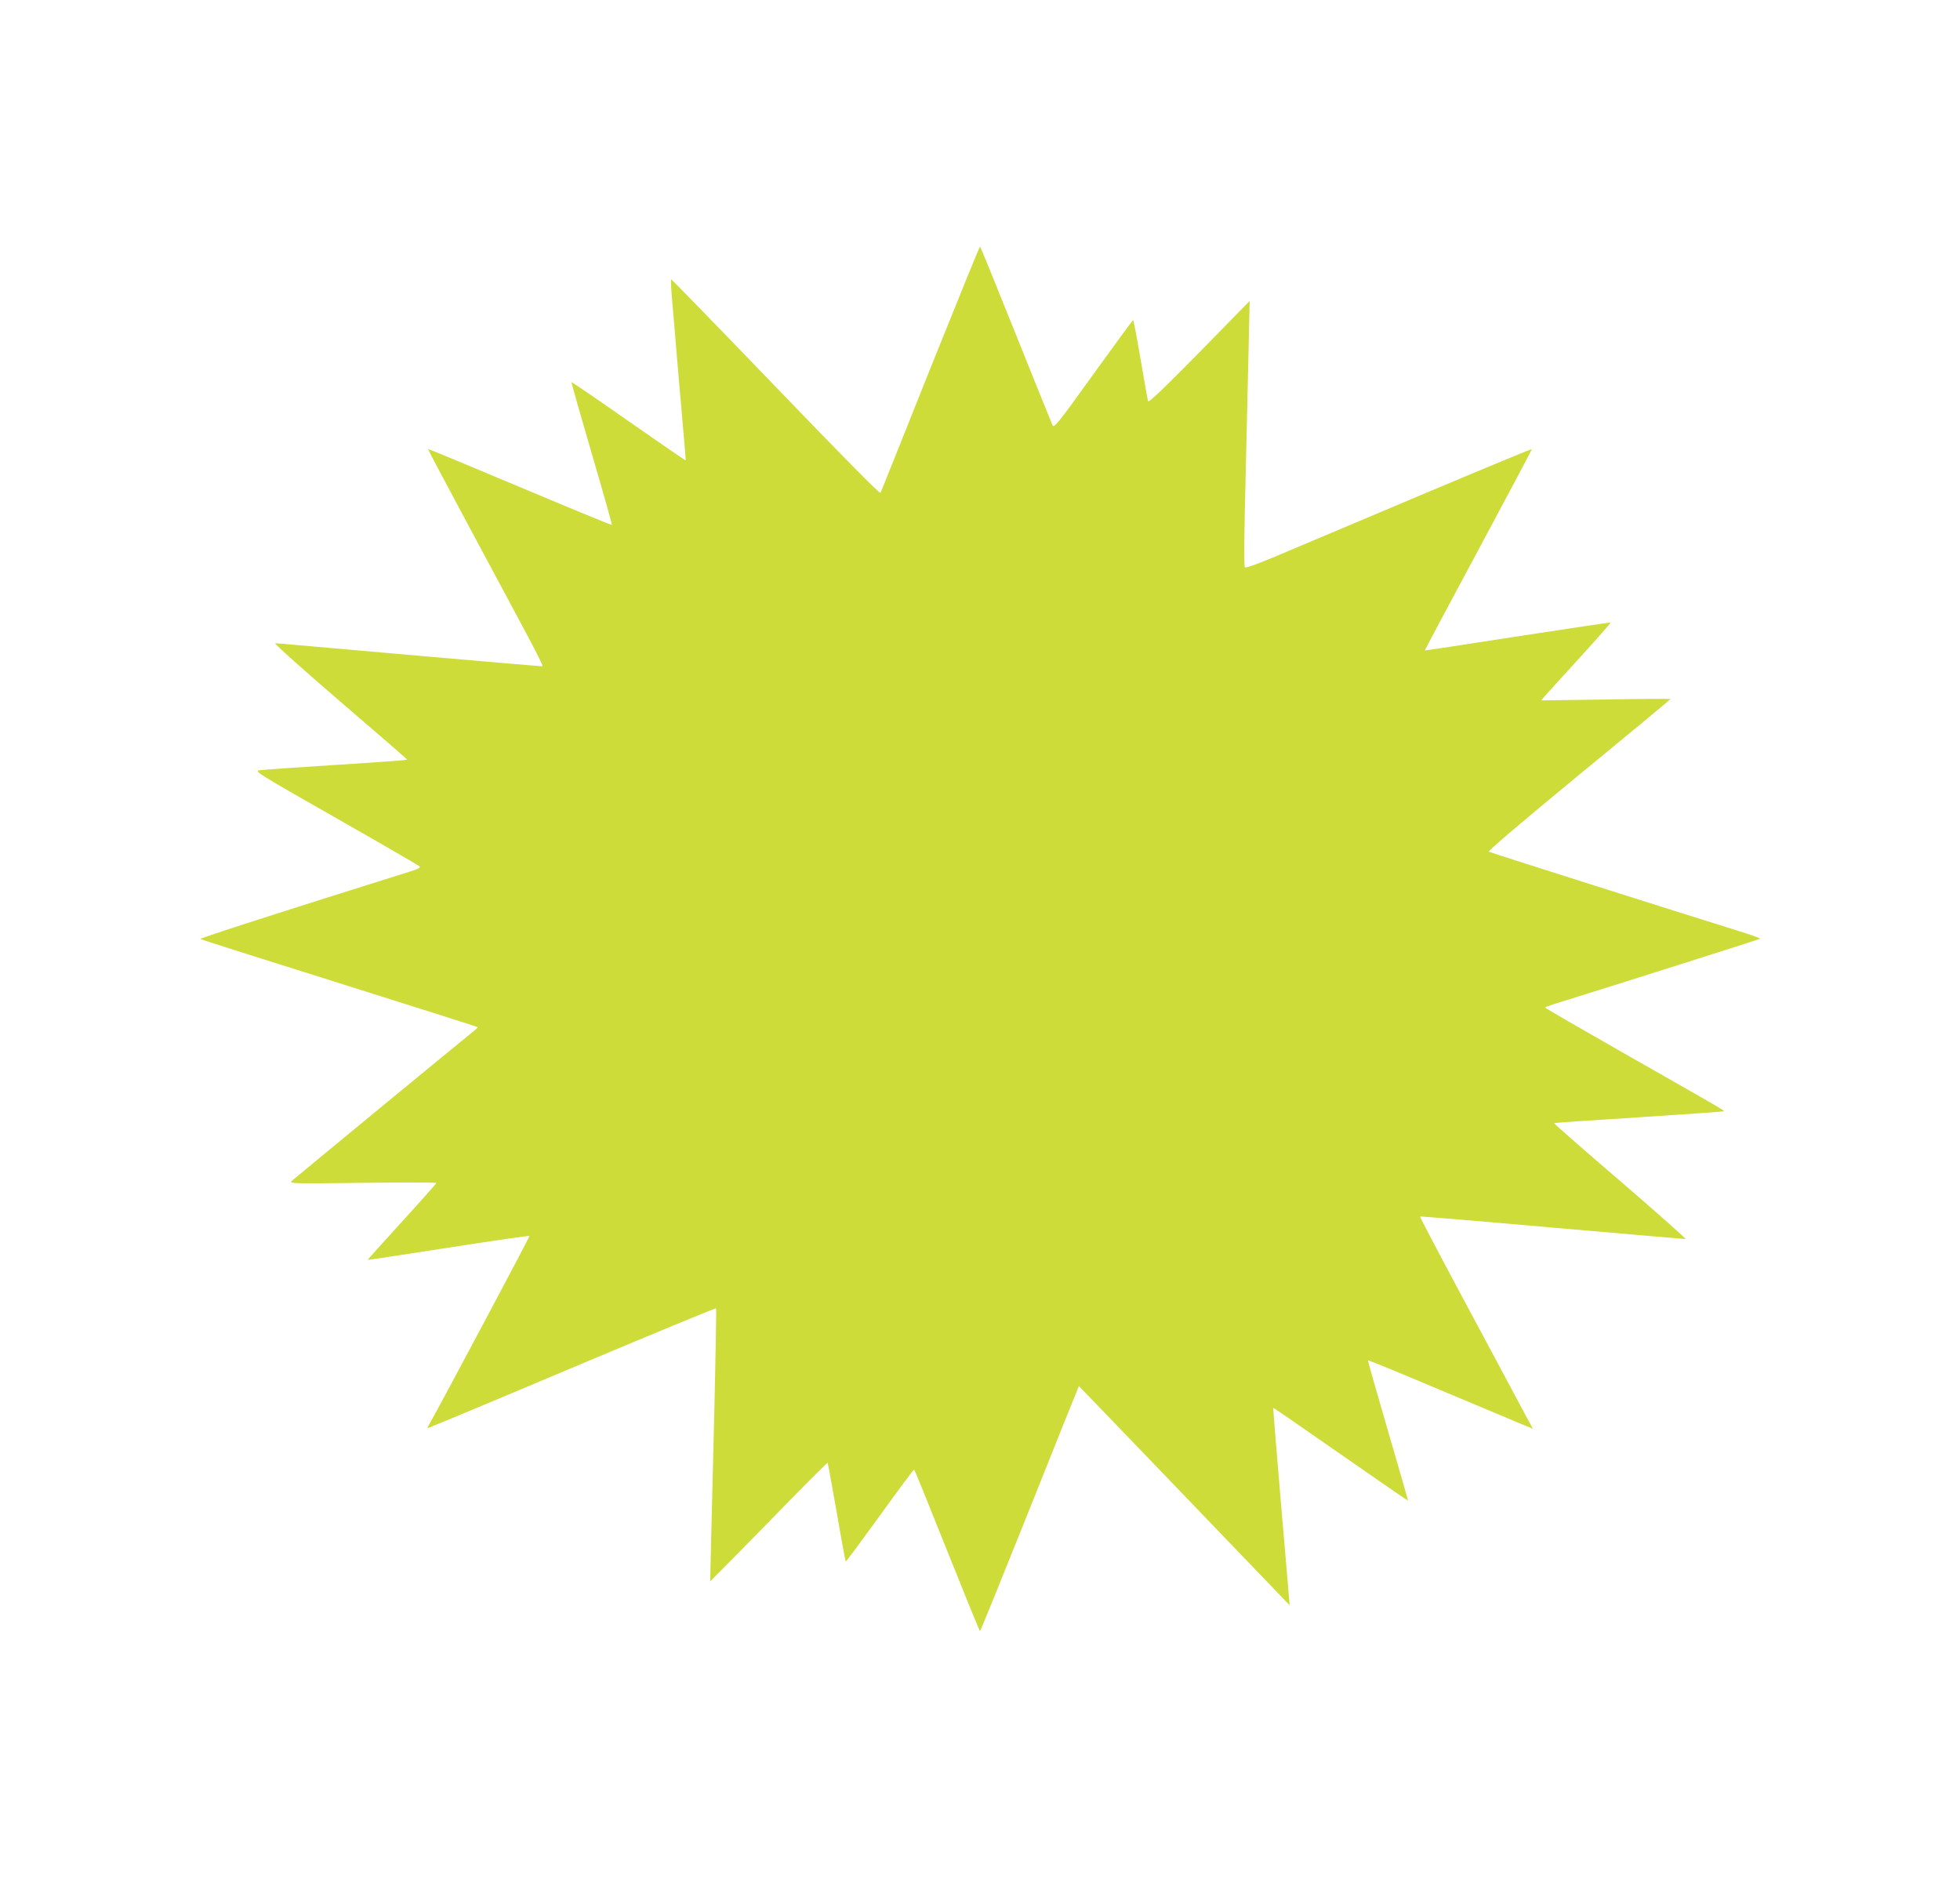 <?xml version="1.0" standalone="no"?>
<!DOCTYPE svg PUBLIC "-//W3C//DTD SVG 20010904//EN"
 "http://www.w3.org/TR/2001/REC-SVG-20010904/DTD/svg10.dtd">
<svg version="1.0" xmlns="http://www.w3.org/2000/svg"
 width="1280pt" height="1229pt" viewBox="0 0 1280 1229"
 preserveAspectRatio="xMidYMid meet">
<g transform="translate(0,1229) scale(0.1,-0.1)"
fill="#cddc39" stroke="none">
<path d="M6075 9883 c-175 -439 -321 -804 -325 -811 -4 -8 -246 237 -685 693
-373 388 -680 703 -682 701 -3 -2 0 -62 6 -133 6 -70 25 -288 41 -483 17 -195
35 -402 40 -459 5 -58 9 -105 7 -107 -1 -1 -168 114 -372 256 -203 142 -371
257 -373 255 -2 -1 58 -211 132 -465 75 -255 134 -465 132 -467 -2 -3 -273
109 -601 247 -328 138 -598 250 -600 248 -1 -2 139 -266 312 -588 470 -876
447 -830 426 -830 -16 0 -1395 120 -1613 140 -58 6 -113 10 -123 10 -10 0 180
-170 422 -378 242 -207 440 -379 440 -382 1 -3 -207 -18 -461 -34 -255 -16
-480 -32 -502 -35 -37 -6 -26 -13 495 -310 294 -167 540 -310 547 -316 11 -10
-2 -17 -65 -37 -803 -251 -1371 -434 -1365 -439 4 -3 412 -133 907 -288 495
-156 902 -285 904 -287 2 -2 -9 -14 -25 -26 -67 -53 -1171 -962 -1188 -978
-19 -18 -6 -19 462 -13 265 3 482 3 482 -1 0 -3 -101 -117 -225 -253 -124
-135 -224 -247 -223 -249 2 -1 239 35 528 80 289 45 526 79 528 76 2 -5 -591
-1119 -649 -1219 -11 -18 -19 -35 -17 -36 2 -1 425 175 941 393 515 217 940
392 943 390 3 -3 -2 -286 -10 -629 -9 -343 -18 -743 -22 -889 l-6 -265 149
150 c82 83 253 257 381 389 128 131 235 237 237 235 2 -2 28 -147 59 -323 30
-175 57 -320 59 -322 2 -2 102 133 223 300 120 167 221 303 224 301 3 -2 100
-240 215 -529 116 -289 212 -526 215 -526 3 0 149 360 325 800 175 440 320
800 321 800 0 0 257 -266 570 -592 313 -326 622 -648 687 -715 l119 -124 -7
88 c-4 49 -29 338 -55 643 -26 305 -46 556 -45 558 1 2 199 -135 440 -303 241
-168 439 -304 440 -303 1 2 -58 207 -131 457 -73 250 -132 457 -130 459 3 2
215 -85 473 -194 257 -108 499 -210 536 -225 l68 -28 -58 107 c-31 59 -198
370 -370 691 -172 321 -312 586 -309 588 2 2 390 -30 862 -72 473 -41 865 -75
872 -75 7 0 -185 170 -426 378 -242 207 -437 378 -433 379 3 2 253 19 555 38
303 20 552 37 554 39 5 5 -16 17 -656 381 -281 160 -511 293 -511 296 -1 3 45
20 102 37 320 99 1298 409 1302 413 2 3 -62 26 -143 51 -408 127 -1619 511
-1629 517 -8 4 219 197 587 500 330 271 600 495 600 497 0 2 -190 1 -422 -3
l-423 -6 20 24 c11 13 114 126 229 252 114 125 207 230 204 232 -2 2 -275 -39
-608 -90 -332 -52 -605 -93 -605 -92 -1 1 156 297 350 657 193 360 351 657
349 658 -1 2 -330 -134 -731 -303 -400 -169 -819 -346 -931 -393 -130 -55
-206 -82 -212 -76 -7 7 -5 222 5 600 8 324 17 713 20 864 l6 275 -328 -335
c-223 -227 -331 -330 -335 -320 -3 8 -25 131 -49 273 -24 141 -46 257 -49 257
-3 0 -120 -160 -260 -354 -231 -321 -256 -352 -266 -333 -6 12 -114 280 -240
594 -126 315 -231 573 -234 573 -3 0 -149 -359 -325 -797z"/>
</g>
</svg>
